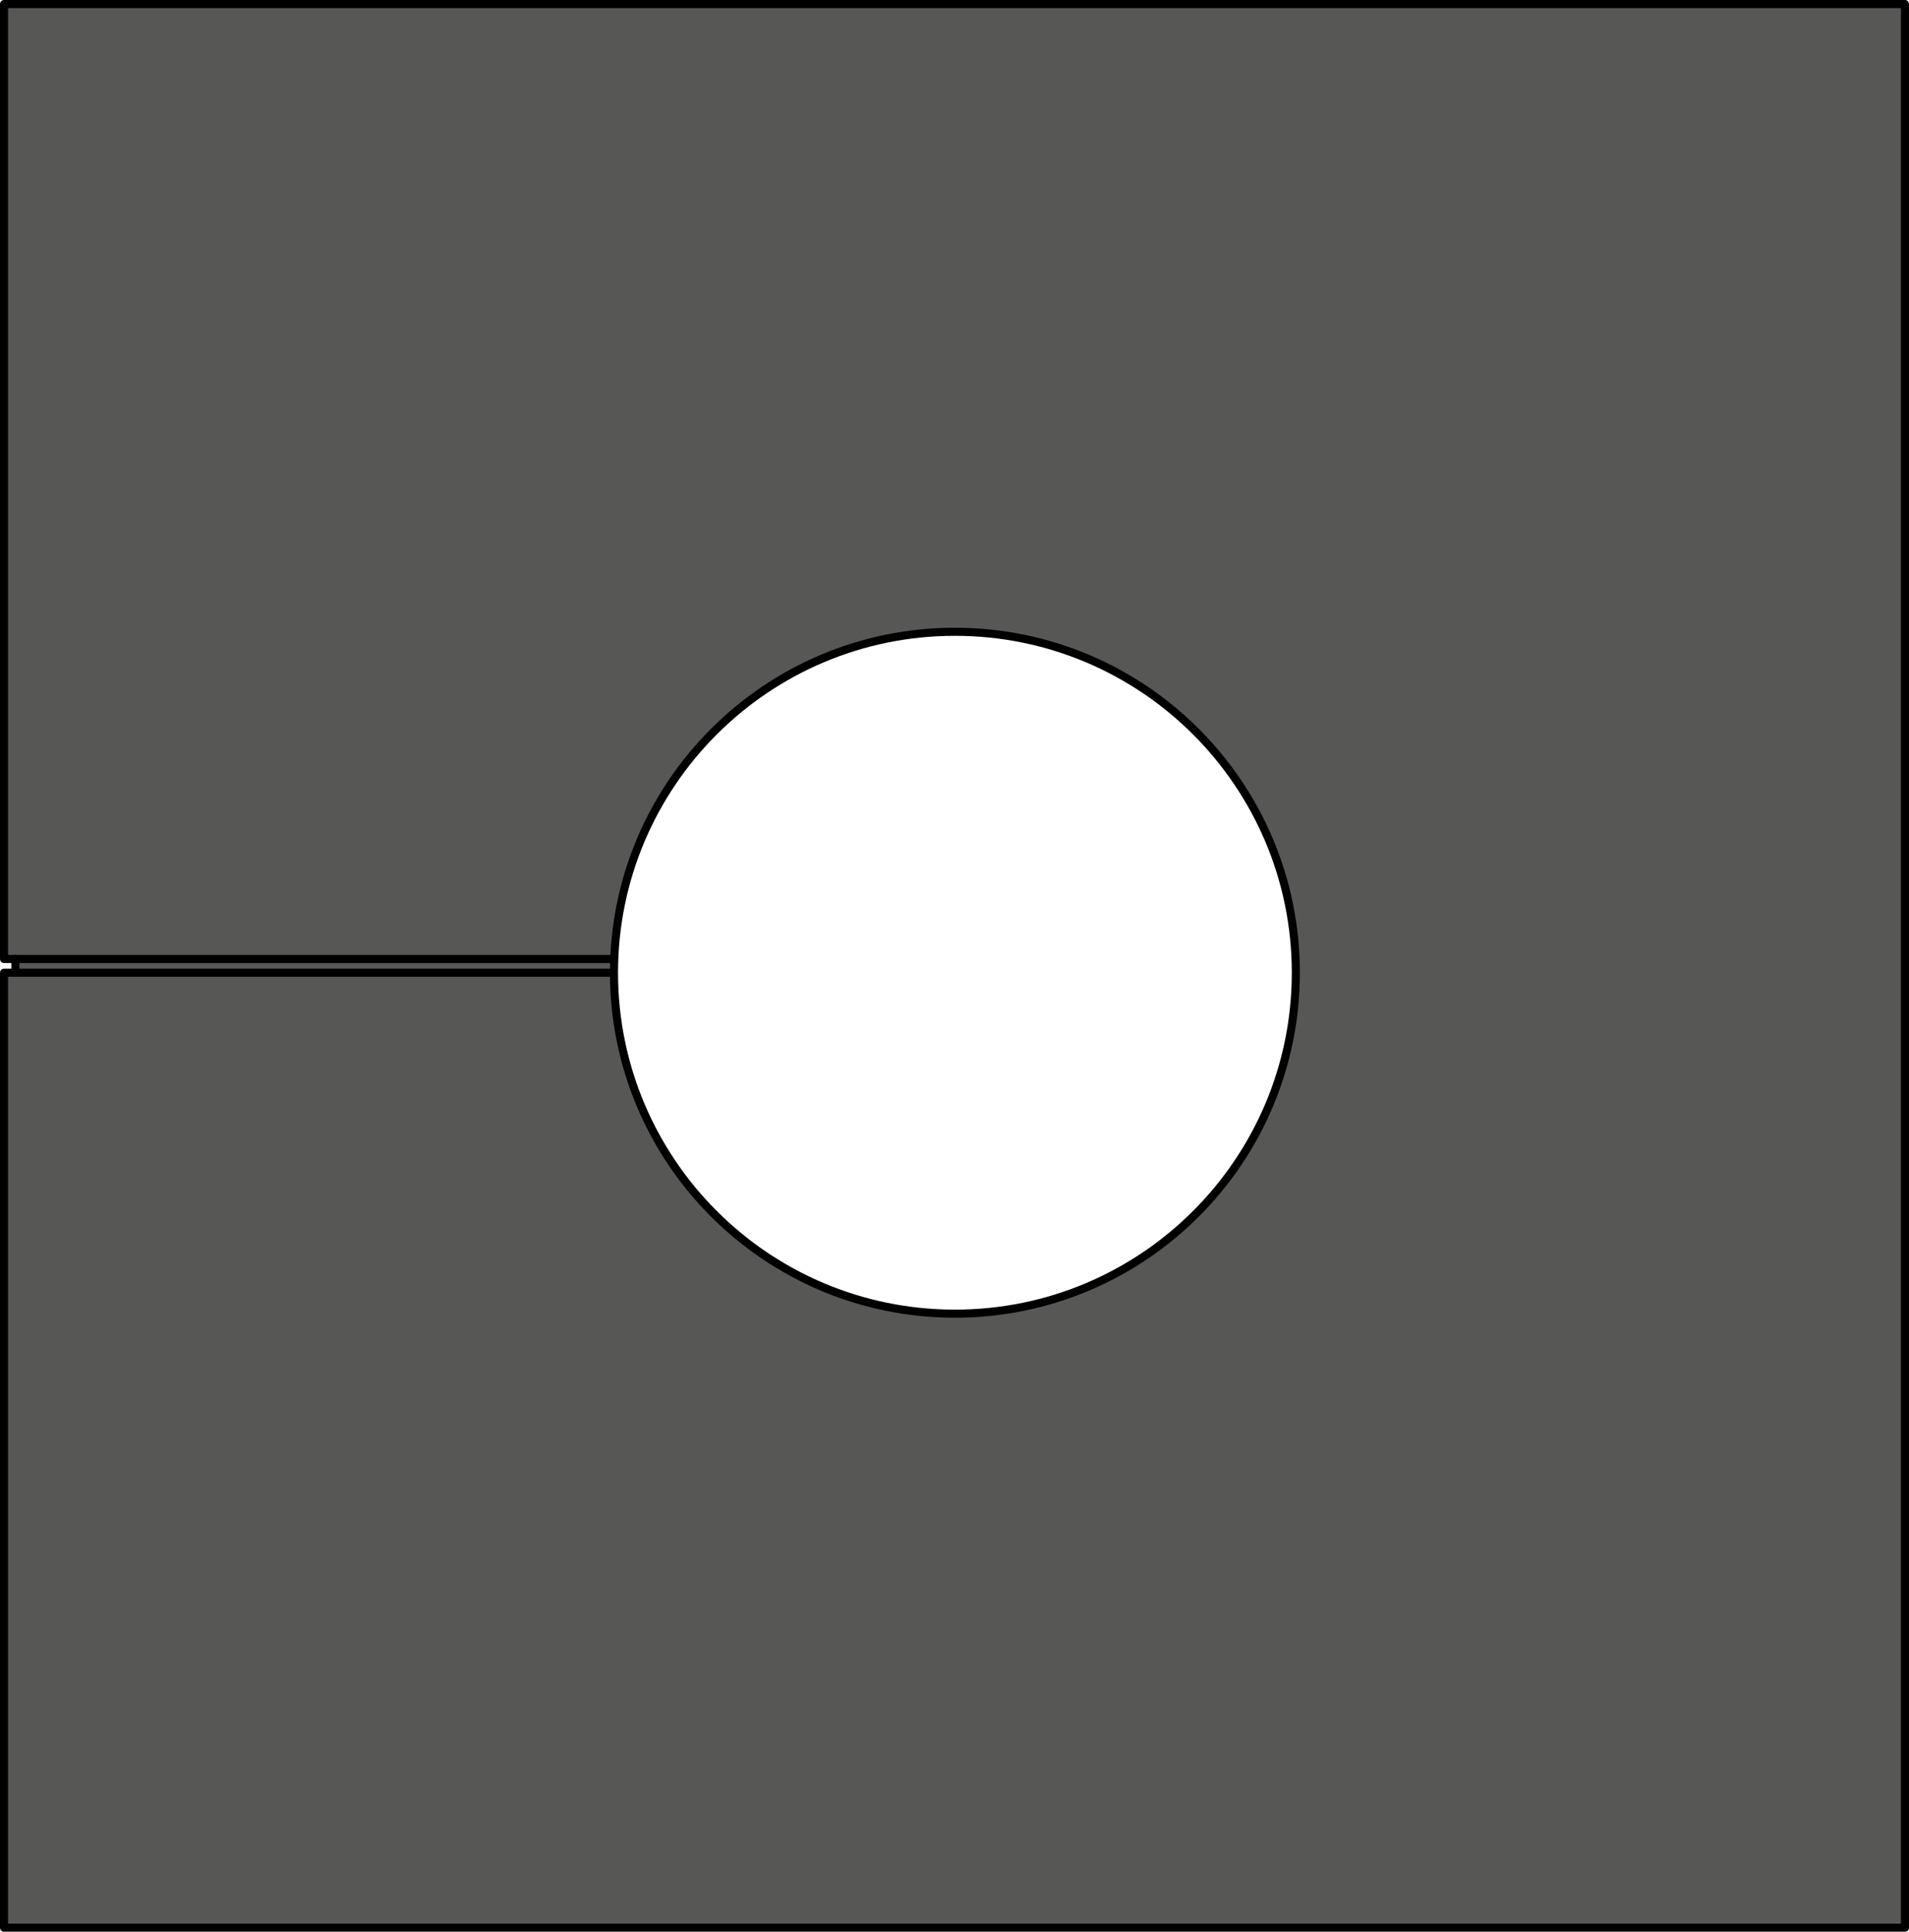 <?xml version="1.0" encoding="utf-8"?>
<!-- Generator: Adobe Illustrator 27.0.0, SVG Export Plug-In . SVG Version: 6.00 Build 0)  -->
<svg version="1.1" id="Ebene_1" xmlns="http://www.w3.org/2000/svg" xmlns:xlink="http://www.w3.org/1999/xlink" x="0px" y="0px"
	 viewBox="0 0 236.3 239.1" enable-background="new 0 0 236.3 239.1" xml:space="preserve">
<path fill="#575756" stroke="#000000" stroke-linecap="round" stroke-linejoin="round" stroke-miterlimit="10" d="M0.5,0.5v118.2
	h0.1h0.1h0.2h0.2h0.3h0.2h0.3v1.7H1.6H1.3H1.1H0.9H0.7H0.6H0.5v118.2h235.3V0.5H0.5z M118.2,162.6c-23.3,0-42.2-18.9-42.2-42.2
	s18.9-42.2,42.2-42.2s42.2,18.9,42.2,42.2S141.5,162.6,118.2,162.6z"/>
<line fill="none" stroke="#000000" stroke-linecap="round" stroke-linejoin="round" stroke-miterlimit="10" x1="75.9" y1="118.7" x2="1.9" y2="118.7"/>
<line fill="none" stroke="#000000" stroke-linecap="round" stroke-linejoin="round" stroke-miterlimit="10" x1="75.9" y1="120.4" x2="1.9" y2="120.4"/>
</svg>
